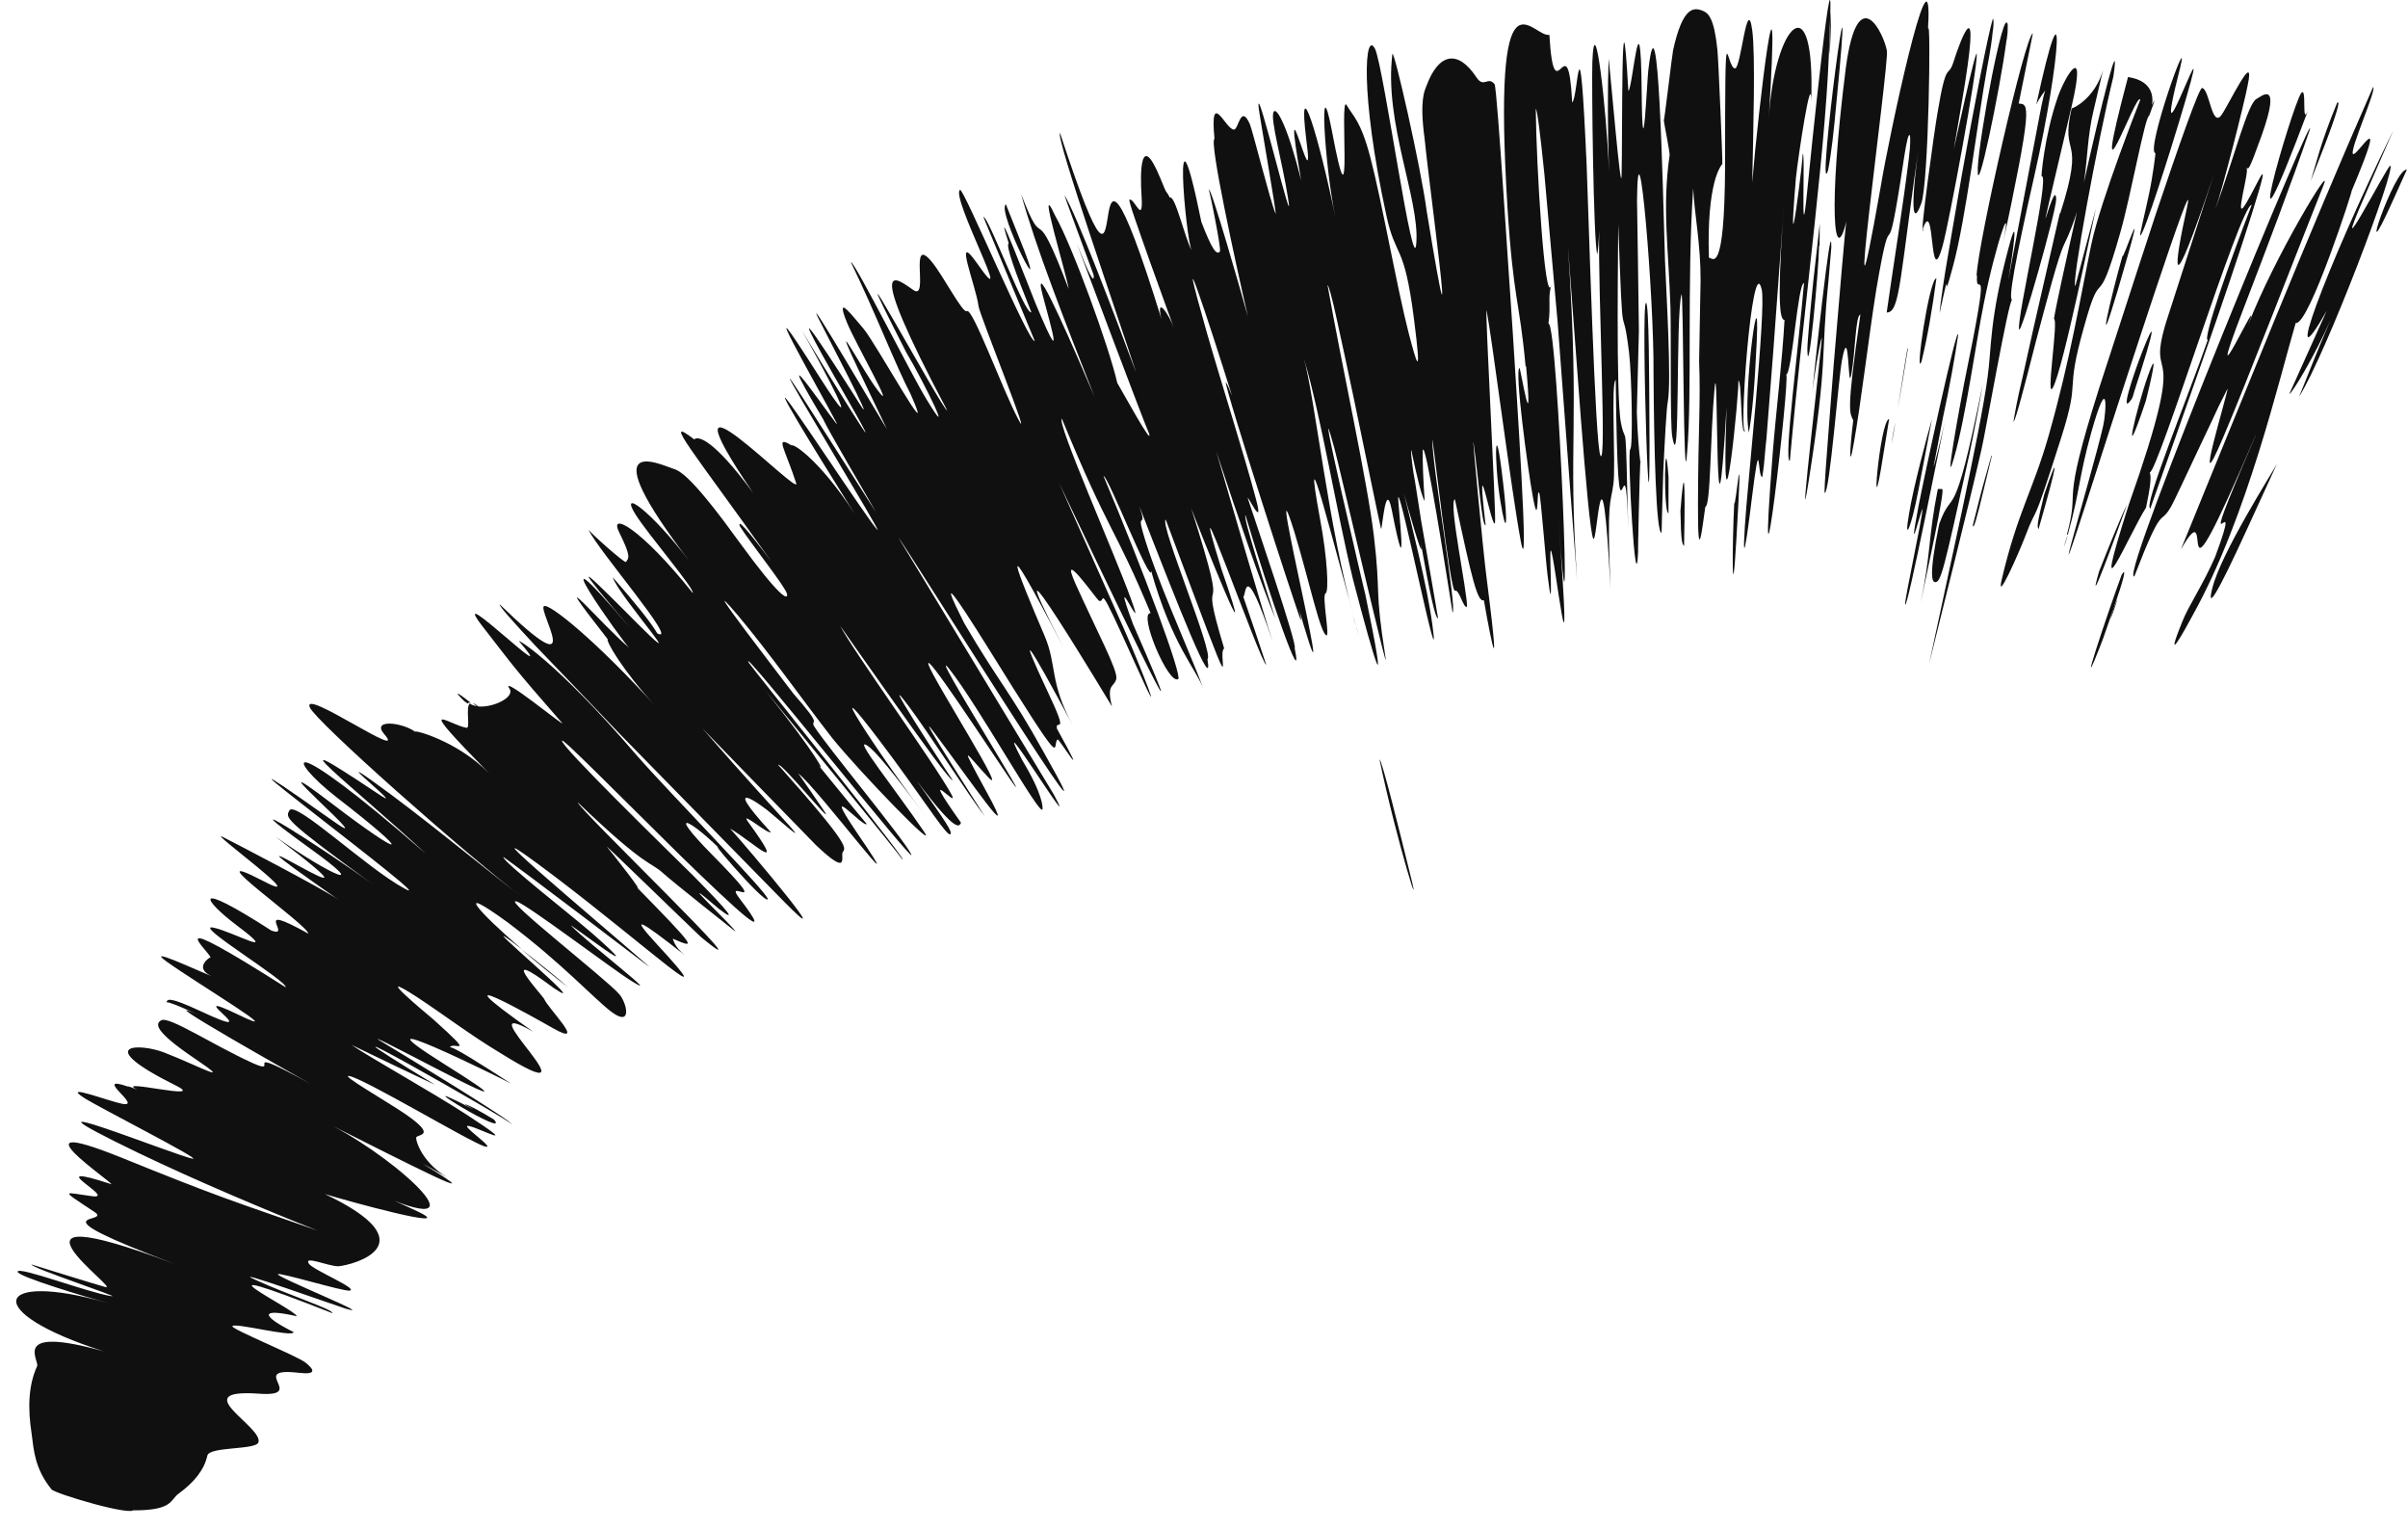 <svg width="63" height="40" viewBox="0 0 63 40" fill="none" xmlns="http://www.w3.org/2000/svg">
<path d="M36.093 19.869C36.531 21.982 37.329 24.536 36.818 22.561C36.673 21.974 36.147 19.833 36.093 19.869Z" fill="#101010"></path>
<path d="M55.293 15.926C55.02 16.807 55.621 15.056 55.293 15.926V15.926Z" fill="#101010"></path>
<path d="M55.509 15.034C55.15 16.004 54.23 18.756 55.011 16.735L55.293 15.926C55.575 15.117 55.644 14.815 55.509 15.034Z" fill="#101010"></path>
<path d="M43.965 13.365C43.98 14.207 44.012 14.225 44.06 14.281C44.098 12.422 44.059 12.135 43.965 13.365Z" fill="#101010"></path>
<path d="M45.373 13.143C45.316 14.298 45.309 16.174 45.431 14.063C45.626 10.765 45.394 13.461 45.373 13.143Z" fill="#101010"></path>
<path d="M50.816 12.789L50.699 12.79C50.44 14.094 50.526 14.437 50.249 15.772C50.397 15.054 50.895 12.804 50.814 12.801L50.816 12.789Z" fill="#101010"></path>
<path d="M52.102 11.914C51.841 12.856 51.908 12.565 51.616 13.734C51.622 13.887 51.714 13.59 51.893 12.831L52.111 11.928L52.102 11.914Z" fill="#101010"></path>
<path d="M53.334 13.839C53.849 12.048 53.88 11.762 53.482 12.935C53.281 13.748 53.299 13.774 53.334 13.839Z" fill="#101010"></path>
<path d="M54.919 14.945C54.547 16.228 55.401 13.883 55.649 13.195C55.479 13.536 55.123 14.425 54.919 14.945Z" fill="#101010"></path>
<path d="M43.652 13.422L43.654 12.489C43.547 10.964 43.517 13.454 43.652 13.422Z" fill="#101010"></path>
<path d="M49.273 11.889L49.425 10.962C49.181 10.962 48.906 14.246 49.273 11.889Z" fill="#101010"></path>
<path d="M50.198 12.788L50.547 10.954C50.444 11.307 50.047 12.783 49.946 13.44C49.807 14.23 49.999 13.835 50.198 12.788Z" fill="#101010"></path>
<path d="M51.871 10.062C51.09 13.926 51.107 12.67 50.735 13.707C50.443 15.121 50.565 15.214 50.621 15.225C50.779 15.255 50.856 14.908 51.524 11.886C51.672 11.168 51.788 10.56 51.871 10.062Z" fill="#101010"></path>
<path d="M59.283 12.055C59.283 12.055 59.26 12.05 59.249 12.048L59.283 12.055Z" fill="#101010"></path>
<path d="M59.117 12.011L59.082 12.005C59.082 12.005 59.094 12.007 59.117 12.011Z" fill="#101010"></path>
<path d="M57.881 15.38C57.733 15.97 57.975 15.62 58.794 13.828L59.571 12.133C59.461 12.345 58.099 14.477 57.879 15.391L57.881 15.38Z" fill="#101010"></path>
<path d="M39.255 13.111C39.411 14.074 39.459 13.756 39.325 12.623C39.102 10.668 39.086 12.099 39.255 13.111Z" fill="#101010"></path>
<path d="M56.194 9.835C55.892 10.687 55.467 12.495 56.14 10.489C56.227 10.156 56.518 8.928 56.194 9.835Z" fill="#101010"></path>
<path d="M49.904 9.117C49.796 9.75 49.724 10.249 49.654 10.679C49.703 10.42 49.737 10.182 49.765 10.036L49.918 9.108L49.904 9.117Z" fill="#101010"></path>
<path d="M49.461 11.82C49.431 11.978 49.407 12.102 49.39 12.192C49.409 12.091 49.433 11.967 49.461 11.82Z" fill="#101010"></path>
<path d="M49.586 11.039C49.545 11.253 49.509 11.445 49.49 11.604C49.524 11.424 49.561 11.233 49.586 11.039Z" fill="#101010"></path>
<path d="M49.643 10.677C49.622 10.79 49.598 10.913 49.575 11.037C49.596 10.925 49.62 10.801 49.643 10.677Z" fill="#101010"></path>
<path d="M50.295 13.32C50.306 13.509 49.819 15.702 49.845 15.812C49.894 15.985 50.803 11.387 50.921 10.827C50.827 11.322 50.549 12.412 50.596 12.165L50.83 10.938C51.015 10.086 51.143 9.353 51.231 8.763C51.219 8.399 50.341 12.466 50.193 13.242C49.881 14.886 50.292 13.215 50.295 13.32Z" fill="#101010"></path>
<path d="M55.78 10.421C55.78 10.421 55.794 10.342 55.834 10.256C55.824 10.312 55.806 10.344 55.78 10.421Z" fill="#101010"></path>
<path d="M55.78 10.421C55.093 11.456 57.223 6.018 55.78 10.421V10.421Z" fill="#101010"></path>
<path d="M55.812 10.252C55.824 10.184 55.844 10.141 55.862 10.11C55.853 10.155 55.833 10.198 55.812 10.252Z" fill="#101010"></path>
<path d="M55.862 10.11C55.862 10.11 55.868 10.076 55.873 10.053C55.873 10.053 55.866 10.087 55.862 10.11Z" fill="#101010"></path>
<path d="M43.064 7.922C42.921 7.941 43.196 16.251 43.151 10.714C43.146 10.13 43.147 7.915 43.064 7.922Z" fill="#101010"></path>
<path d="M45.938 9.366C46.111 6.495 45.566 10.345 45.755 11.314C45.815 10.999 45.89 10.36 45.938 9.366Z" fill="#101010"></path>
<path d="M50.272 9.455C50.425 8.831 50.551 8.109 50.662 7.279C50.475 7.278 50.087 9.934 50.272 9.455Z" fill="#101010"></path>
<path d="M47.605 6.429L47.61 5.847C47.61 5.847 47.532 6.567 47.441 7.354C47.36 8.144 47.283 8.981 47.285 9.156C47.306 10.023 47.582 7.101 47.593 6.427L47.605 6.429Z" fill="#101010"></path>
<path d="M47.838 7.348L47.913 6.465C47.919 5.451 47.443 9.921 47.402 10.379C47.449 9.887 47.617 8.939 47.661 8.831C47.707 8.711 46.985 14.72 47.315 12.614C47.839 9.308 47.626 9.384 47.838 7.348Z" fill="#101010"></path>
<path d="M55.535 6.677C55.219 7.783 54.801 9.617 55.408 7.586C56.338 4.416 55.488 6.983 55.535 6.677Z" fill="#101010"></path>
<path d="M12.172 28.897C12.364 28.992 12.522 29.08 12.127 28.889C10.566 28.079 13.365 29.8 12.926 29.285C12.508 29.031 12.264 28.903 12.174 28.886L12.172 28.897Z" fill="#101010"></path>
<path d="M12.125 28.9C12.125 28.9 12.147 28.904 12.17 28.908C11.958 28.798 11.689 28.677 12.125 28.9Z" fill="#101010"></path>
<path d="M62.586 5.288L62.969 4.44C62.658 4.357 61.6 7.469 62.586 5.288Z" fill="#101010"></path>
<path d="M55.837 15.085C56.598 13.107 56.495 13.775 56.789 13.271C56.873 13.136 57.231 12.353 57.582 11.615C57.758 11.24 57.93 10.888 58.051 10.619C58.183 10.353 58.276 10.172 58.276 10.172C58.321 10.181 57.296 13.485 58.162 11.445C58.747 10.087 60.128 6.501 60.795 4.831C61.048 4.18 59.486 6.752 58.813 8.513C59.297 7.252 57.523 11.125 58.676 8.126C59.345 6.387 59.954 4.777 60.422 3.419C60.749 2.315 55.489 15.019 55.828 15.072L55.837 15.085Z" fill="#101010"></path>
<path d="M60.905 8.059C60.905 8.059 60.056 9.951 59.895 10.305C59.951 10.316 60.582 9.269 60.975 8.364C60.536 9.389 60.387 9.804 60.15 10.377C60.867 9.242 62.701 4.377 62.535 4.334C62.467 4.321 60.863 7.422 61.872 5.118L62.618 3.405C60.806 7.108 59.637 10.314 60.901 8.082L60.905 8.059Z" fill="#101010"></path>
<path d="M47.828 4.454C47.916 3.993 47.98 3.41 48.043 2.711C48.604 -3.002 47.49 5.498 47.828 4.454Z" fill="#101010"></path>
<path d="M51.724 7.212C51.679 7.939 52.149 6.325 51.385 10.04C51.278 10.603 50.84 12.969 51.123 11.973C51.423 10.945 51.7 8.934 51.898 7.957C52.206 6.394 52.731 4.861 52.35 6.62C53.187 2.709 53.09 2.725 52.814 2.708L53.185 0.877C53.001 0.866 51.754 6.32 51.713 7.21L51.724 7.212Z" fill="#101010"></path>
<path d="M52.541 7.333C52.652 6.689 52.839 5.395 52.553 6.472C52.039 8.38 52.107 9.128 52.001 9.866C51.817 11.265 50.933 15.179 50.471 17.365C50.886 15.672 51.423 13.581 51.835 11.782C51.933 11.392 52.55 7.836 52.643 7.842C52.539 7.834 52.714 6.852 53.225 4.594C53.932 1.486 54.06 -0.904 53.275 2.737C53.338 2.586 53.525 2.342 53.525 2.342C53.502 2.337 53.44 2.605 53.361 3.022C53.281 3.438 53.176 3.99 53.065 4.575C52.845 5.734 52.61 6.972 52.543 7.321L52.541 7.333Z" fill="#101010"></path>
<path d="M53.421 4.608C53.628 4.624 52.773 8.263 52.823 8.611C52.863 8.828 53.796 5.519 53.795 5.215C53.777 4.454 52.968 8.032 54.194 2.807C54.618 1.01 54.021 2.004 53.837 2.541C53.483 3.546 53.382 4.752 53.421 4.608Z" fill="#101010"></path>
<path d="M55.055 1.653L55.023 1.822C55.023 1.822 55.044 1.709 55.055 1.653Z" fill="#101010"></path>
<path d="M53.891 5.572C53.809 5.941 53.491 7.303 53.203 8.578C53.058 9.215 52.929 9.832 52.821 10.278C52.722 10.738 52.678 11.032 52.678 11.032C52.723 11.041 52.985 10.029 53.26 8.95C53.546 7.874 53.85 6.707 54.002 6.397C54.154 6.088 54.255 5.804 54.34 5.54C54.051 6.815 53.792 7.99 53.737 8.341C53.863 8.354 53.509 10.525 53.712 10.133C53.981 9.636 54.764 5.761 54.835 5.448C54.71 5.926 54.432 6.957 54.297 7.48C54.185 7.459 54.871 3.729 55.292 2.001C55.476 0.73 54.986 2.689 54.521 4.77C54.62 4.124 54.613 3.551 54.775 2.882L55.021 1.833C54.812 2.563 54.246 2.84 54.201 2.832C53.886 4.183 54.585 3.453 53.9 5.585L53.891 5.572Z" fill="#101010"></path>
<path d="M55.99 2.624C55.99 2.624 54.959 5.227 54.714 6.393C54.422 7.807 54.172 9.369 53.602 11.383C53.185 12.843 52.792 13.375 52.375 15.138C52.205 15.852 52.818 14.464 52.981 14.04C53.355 13.05 53.089 14.084 53.931 11.434C54.454 9.784 54 10.397 54.53 8.527C55.012 6.788 54.832 8.351 55.473 6.082C55.747 5.131 56.124 3.022 56.228 3.03C56.416 2.53 56.37 2.591 56.306 2.742C56.392 2.105 55.776 2.035 55.675 2.015C54.599 6.079 55.922 2.307 55.992 2.612L55.99 2.624Z" fill="#101010"></path>
<path d="M56.395 3.995C56.395 3.995 56.337 4.544 56.223 5.082C56.109 5.62 55.972 6.154 55.995 6.158C56.085 6.175 56.826 3.809 57.02 3.158C58.192 -0.737 56.122 5.366 57.041 1.762C57.319 0.602 56.12 3.966 56.392 4.006L56.395 3.995Z" fill="#101010"></path>
<path d="M54.099 13.985C54.08 14.086 54.038 14.183 54.003 14.305C54.027 14.181 54.069 14.084 54.099 13.985Z" fill="#101010"></path>
<path d="M54.099 13.985C54.427 12.811 54.375 12.533 54.71 11.325C55.179 9.653 55.104 10.782 55.027 11.129C54.727 12.46 53.056 17.938 55.188 11.264C55.382 10.672 57.514 4.056 57.221 5.412C56.883 6.945 56.704 8.194 57.917 4.576C57.812 4.882 56.697 8.356 56.673 8.421C56.109 10.285 57.361 8.482 55.694 13.203C54.631 16.523 55.717 13.942 56.146 13.278C56.258 12.751 56.295 12.431 56.239 12.362C56.441 12.401 58.629 5.306 58.911 5.36C58.314 6.902 57.625 8.871 57.76 8.896C57.22 10.45 56.054 13.272 56.259 13.299C57.042 11.081 58.263 7.662 58.911 5.604C59.5 3.734 59.056 4.839 58.769 5.309C58.406 5.928 58.882 4.409 58.769 4.388C58.836 4.401 58.806 4.558 59.179 3.521C59.708 2.024 59.131 2.544 59.042 2.585C58.813 2.682 58.467 4.074 57.953 5.492C58.152 4.935 58.712 2.721 58.804 2.237C59.017 1.24 58.33 2.707 58.122 3.005C57.867 3.365 57.808 2.328 57.614 2.302C57.535 2.287 56.997 3.83 56.407 5.583C55.829 7.339 55.198 9.307 54.923 10.141C53.872 13.463 54.441 12.615 54.077 13.981L54.099 13.985Z" fill="#101010"></path>
<path d="M60.406 2.833C60.189 3.422 60.375 2.197 60.2 2.444C59.954 2.817 58.396 8.189 60.406 2.833Z" fill="#101010"></path>
<path d="M60.451 4.743L60.791 3.874C61.135 2.983 61.246 2.585 61.144 2.693C60.682 3.83 60.625 4.193 60.449 4.754L60.451 4.743Z" fill="#101010"></path>
<path d="M59.011 11.396C57.191 15.634 58.815 12.245 57.954 14.566C57.624 15.32 57.256 15.845 57.096 16.257C56.591 17.502 57.139 16.522 57.393 16.045C58.798 13.502 59.635 9.894 60.062 8.447C60.406 8.536 61.598 4.844 61.521 5.004C62.562 2.532 61.632 4.174 61.556 4.02C61.492 3.868 62.196 2.31 62.086 2.278C60.381 6.152 58.711 10.336 57.058 14.372C58.054 12.626 56.646 16.906 59.013 11.385L59.011 11.396Z" fill="#101010"></path>
<path d="M48.304 5.816C48.276 5.962 48.123 7.752 47.978 9.498C47.905 10.37 47.846 11.233 47.796 11.865C47.746 12.497 47.725 12.913 47.741 12.893C47.871 12.883 48.096 9.917 48.193 9.41C48.394 8.352 48.339 10.359 48.437 9.783C48.541 9.231 48.543 8.24 48.673 8.23C48.294 10.841 48.397 10.79 48.486 10.994C48.395 11.723 48.367 12.359 48.499 11.602C48.695 10.509 48.89 8.808 49.087 7.586C49.558 4.806 49.288 7.636 49.818 4.109C49.951 3.225 50.026 3.449 49.942 4.133C49.8 5.307 49.535 6.948 49.361 8.174C49.722 8.173 49.691 7.292 50.259 3.447C49.951 5.499 50.042 5.936 50.264 5.325C50.461 4.838 50.524 0.337 50.443 0.764C50.448 0.614 50.447 0.555 50.454 0.522C50.515 -1.519 49.428 3.522 49.201 4.902C48.133 10.95 49.429 1.68 49.367 1.33C49.296 0.908 48.609 -0.575 48.293 1.767C47.82 5.479 47.986 7.062 48.311 5.782L48.304 5.816Z" fill="#101010"></path>
<path d="M50.297 6.008C50.634 5.034 50.466 7.696 50.82 6.446C50.996 5.826 51.74 1.792 51.718 1.415C51.703 1.19 51.1 3.992 51.117 3.902L51.328 2.67C51.871 -0.492 51.288 1.042 51.107 1.625C50.963 2.076 50.928 1.521 50.688 2.969C50.63 3.273 50.193 6.373 50.32 6.012L50.297 6.008Z" fill="#101010"></path>
<path d="M50.745 8.193C51.105 6.546 50.757 8.253 51.095 6.965C51.44 5.701 51.737 3.156 51.991 1.758C52.073 1.331 52.119 1.025 52.137 0.807C52.159 0.694 52.159 0.694 52.146 0.762C52.162 0.613 52.159 0.507 52.141 0.481C52.027 0.832 51.65 2.755 51.322 4.605C51.158 5.53 51.011 6.424 50.894 7.101C50.79 7.77 50.729 8.213 50.754 8.206L50.745 8.193Z" fill="#101010"></path>
<path d="M51.745 4.406C51.706 5.343 52.325 2.335 52.49 1.095C52.497 1.062 52.51 0.994 52.524 0.857C52.532 0.567 52.523 0.553 52.52 0.634C52.425 0.15 51.783 3.527 51.742 4.417L51.745 4.406Z" fill="#101010"></path>
<path d="M26.665 6.216L26.317 5.345C26.053 5.505 27.562 8.428 26.665 6.216Z" fill="#101010"></path>
<path d="M39.927 9.577C40.123 11.736 39.779 9.619 39.755 9.626C39.618 9.67 39.978 12.315 40.099 12.968C40.275 13.946 40.193 12.659 40.274 12.908C40.313 13.009 40.444 14.713 40.492 15.072C40.656 16.421 40.524 14.413 40.573 14.399C40.661 14.369 41.19 19.193 40.767 13.503C41.175 19.331 40.768 8.407 40.512 8.463C40.579 7.986 40.49 7.783 40.586 7.463C40.418 8.037 40.192 4.321 40.18 2.849C40.216 2.844 40.298 3.513 40.405 4.548C40.5 5.58 40.619 6.979 40.752 8.427C40.971 11.326 41.2 14.414 41.262 15.195C41.01 11.427 41.346 11.316 41.023 6.45C41.184 8.486 41.536 13.813 41.683 14.085C41.792 14.305 41.9 10.92 42.135 15.384C42.034 12.974 42.142 13.205 42.211 12.658C42.278 12.181 42.14 9.962 42.272 9.941C42.336 15.434 42.519 10.792 42.599 13.863C42.521 10.595 42.553 11.778 42.409 11.063C42.27 10.383 42.342 6.199 42.337 5.859C42.47 9.512 42.428 7.65 42.62 9.214C42.693 9.811 42.725 11.73 42.651 11.751C42.566 11.769 42.797 15.953 42.859 14.402C42.845 14.598 42.899 12.287 42.915 12.081C42.879 11.782 42.843 11.355 42.824 10.78C42.843 10.131 42.86 9.423 42.878 8.656C42.863 7.569 42.844 6.014 42.829 5.23C42.855 2.763 43.278 7.776 43.261 9.767C43.273 11.67 43.326 13.966 43.472 13.936C43.472 13.936 43.489 13.169 43.515 12.358C43.553 11.549 43.598 10.694 43.633 10.514C43.737 9.963 43.591 7.602 43.562 6.839C43.502 4.821 43.388 -0.472 43.125 1.834C43.101 1.958 42.972 4.849 42.95 2.326C42.92 -0.339 42.71 2.362 42.602 2.376C42.405 -1.125 42.453 3.654 42.425 4.594C42.409 5.173 42.137 1.938 42.086 1.532C42.058 2.354 42.059 3.393 42.096 4.484C42.032 2.863 41.719 0.086 41.66 1.626C41.641 2.158 41.687 6.331 41.789 6.653C41.808 6.552 41.829 6.323 41.839 6.022C41.806 7.671 42.04 12.206 41.873 11.918C41.731 11.681 41.563 5.573 41.511 4.315C41.316 -0.002 41.296 2.559 41.133 2.68C41.015 0.477 40.668 3.105 40.536 0.911C40.077 0.998 39.04 -1.158 39.438 5.402C39.596 7.881 39.756 7.841 39.914 9.586L39.927 9.577Z" fill="#101010"></path>
<path d="M42.915 12.081C42.915 12.081 42.927 12.141 42.923 12.164C42.922 12.047 42.922 12.047 42.915 12.081Z" fill="#101010"></path>
<path d="M47.38 2.643C47.377 2.782 47.362 2.92 47.355 3.081C47.368 2.886 47.372 2.746 47.38 2.643Z" fill="#101010"></path>
<path d="M47.868 0.87C47.841 2.731 47.965 -0.989 47.868 0.87V0.87Z" fill="#101010"></path>
<path d="M43.683 4.051C43.481 5.424 43.657 6.519 43.704 8.055C43.724 8.747 43.69 11.132 43.752 11.423C43.965 12.63 43.834 8.29 43.992 7.702C44.047 7.537 44.039 13.286 44.14 11.835C44.275 10.263 44.131 7.402 44.298 4.926C44.332 5.609 44.497 6.398 44.492 7.342C44.474 8.05 44.47 8.749 44.454 9.446C44.496 10.573 44.43 11.167 44.424 13.161C44.416 14.92 44.536 13.8 44.616 13.255C44.76 13.236 44.74 11.436 44.86 10.13C44.963 9.099 44.862 15.891 45.173 10.632C45.009 15.301 45.537 9.943 45.477 9.955C45.584 9.941 45.526 11.597 45.678 11.229C45.46 11.76 45.837 6.466 46.092 7.576C46.21 8.123 45.706 12.798 45.65 13.767C45.555 15.311 45.811 13.226 45.826 13.089C46.068 11.14 45.975 12.487 46.105 12.477C46.105 12.477 46.124 12.376 46.145 12.205C46.166 12.034 46.179 11.78 46.215 11.472C46.261 10.862 46.325 10.035 46.395 9.173C46.525 7.449 46.657 5.585 46.695 5.02C46.518 7.424 46.52 8.392 46.688 8.366C46.635 9.382 46.456 10.876 46.382 11.818C45.928 17.645 46.852 9.773 46.731 9.797C46.886 9.78 47.034 7.406 47.198 7.402C47.059 9.055 46.661 12.069 46.827 12.055C47.205 7.858 47.818 3.589 47.864 0.892C48.033 -2.388 47.34 4.385 47.281 5.003C47.093 6.915 47.248 3.703 47.157 4.058C47.22 3.79 46.728 7.79 46.986 4.656C47.043 4.107 47.398 1.748 47.385 2.679C47.505 -0.529 46.417 0.652 46.276 3.11C46.601 -2.158 46.002 2.836 45.843 4.777C45.87 3.406 45.93 1.434 45.843 0.788C45.71 -0.17 45.549 1.782 45.396 1.788C45.158 1.813 45.134 -0.082 45.133 4.338C45.119 7.298 44.796 6.724 44.711 6.742C44.677 5.756 44.759 5.142 44.852 4.775C44.945 4.408 45.061 4.29 45.061 4.29C45.072 4.233 44.958 1.518 44.931 1.291C44.844 0.458 44.691 0.347 44.562 0.288C44.314 0.182 44.026 0.163 43.772 1.316C43.74 1.485 43.538 3.219 43.529 3.147C43.548 3.291 43.694 3.995 43.681 4.062L43.683 4.051Z" fill="#101010"></path>
<path d="M35.474 16.381C35.444 16.293 35.416 16.195 35.39 16.085C35.418 16.183 35.446 16.282 35.474 16.381Z" fill="#101010"></path>
<path d="M35.568 16.679C35.541 16.58 35.501 16.479 35.476 16.369C35.513 16.482 35.538 16.591 35.568 16.679Z" fill="#101010"></path>
<path d="M19.087 21.663C19.738 22.043 20.636 22.96 19.564 21.485C19.352 21.189 20.124 21.849 20.164 21.763C18.783 20.252 19.937 21.055 20.195 21.291C21.509 22.415 20.601 21.613 18.381 19.056C18.381 19.056 21.063 21.817 21.347 22.104C22.236 22.95 21.99 22.401 22.045 22.295C22.116 22.169 22.31 22.194 20.358 20.004C20.432 19.924 21.83 21.648 21.581 21.239C21.335 20.878 21.107 20.543 20.887 20.232C21.387 20.607 24.056 24.17 22.413 21.77C21.44 20.326 22.585 21.663 22.677 21.552C22.429 21.26 21.369 19.963 21.36 19.949C21.69 20.362 21.347 19.713 20.046 18.09C20.189 18.257 23.738 22.594 23.588 22.46C23.987 22.816 19.665 17.458 19.594 17.339C19.217 16.684 24.136 22.891 23.834 22.332C23.612 21.905 21.61 19.495 21.306 19.006C21.174 18.782 21.583 19.082 20.759 18.144C20.722 18.09 18.017 14.59 19.305 16.095C20.133 17.08 21.005 18.319 21.774 19.305C22.472 20.172 24.626 22.401 24.159 21.729C23.393 20.604 22.288 19.239 22.693 19.503C22.91 19.649 23.374 20.215 24.2 21.329C22.536 19.1 21.34 17.111 23.363 19.84C24.326 21.154 24.792 21.896 24.865 21.817C24.923 21.758 24.75 21.503 23.978 20.412C25.102 21.92 25.099 21.57 25.143 21.52C23.939 19.821 25.148 21.252 24.889 20.772C24.448 19.965 22.341 17.057 21.982 16.37C22.009 16.411 22.67 17.352 23.397 18.377C24.123 19.401 24.87 20.441 24.924 20.405C24.568 19.883 22.919 17.33 23.775 18.472C24.314 19.193 25.339 20.799 25.76 21.345C25.86 21.493 23.796 18.301 24.429 19.145C25.369 20.396 26.693 22.327 25.819 20.727C25.032 19.283 25.286 19.727 25.849 20.324C26.441 20.95 24.411 17.765 24.295 17.393C24.149 16.934 25.839 19.518 26.404 20.348C27.354 21.73 24.174 16.682 24.835 17.496C25.606 18.471 27.221 21.39 27.275 21.167C27.283 21.122 27.289 20.785 26.748 19.889C25.796 18.087 28.346 22.222 27.57 20.78C27.543 20.739 23.622 14.245 23.497 14.046C23.706 14.296 29.616 23.758 27.303 19.668C26.444 18.116 26.133 17.848 25.226 16.299C24.523 14.906 24.974 15.54 25.841 16.929C27.993 20.394 27.501 19.484 27.669 19.341C27.709 19.313 28.581 20.738 27.652 19.058C27.602 18.768 28.006 19.346 27.398 18.065C26.609 16.387 26.861 16.715 28.074 18.986C27.443 17.828 27.663 17.404 27.323 16.616C26.604 14.94 26.003 13.438 27.814 16.919C25.708 12.845 29.137 18.547 29.092 18.48C28.94 17.868 29.15 17.989 29.206 17.755C29.249 17.53 28.705 16.529 28.131 15.253C27.699 14.273 28.683 15.661 28.744 15.708C28.965 15.832 28.611 14.936 29.717 17.398C30.594 19.349 29.807 17.356 29.391 16.414C28.755 14.975 28.27 13.904 27.708 12.63C28.568 14.427 31.806 21.258 29.642 16.322C28.98 14.528 30.036 16.887 29.591 15.671C29.148 14.444 27.636 11.043 27.782 10.953C29.026 13.977 29.143 13.731 30.104 16.037C29.769 16.02 30.572 17.933 30.826 17.76C30.933 17.687 29.951 15.004 28.872 12.455C28.966 12.392 30.127 15.364 30.116 14.931C30.667 16.878 31.296 17.499 31.496 18.039C31.054 16.87 30.242 15.13 29.893 13.897C29.746 13.38 30.018 13.851 29.808 13.24C30.842 15.897 31.763 18.23 31.59 17.24C31.777 17.113 30.327 13.7 30.499 13.592C32.579 19.154 31.806 17.083 32.028 16.962C31.248 14.376 32.317 16.912 31.163 13.287C31.364 13.827 33.024 17.979 31.956 14.884C30.889 11.416 33.019 17.454 33.126 17.381C32.934 16.796 32.733 16.198 32.529 15.611C32.608 15.568 32.546 14.541 33.298 16.784C33.016 15.937 32.13 12.865 31.819 11.802C32.388 13.532 32.984 15.243 33.366 16.178C33.141 15.459 32.509 13.508 32.585 13.476C33.219 15.602 34.125 18.2 33.872 16.951C33.962 16.91 32.838 13.617 32.653 13.057C32.581 12.822 33.102 13.947 32.855 13.037C32.564 11.932 31.943 9.983 31.585 8.737C30.676 5.544 31.617 8.382 32.234 10.354C32.163 10.177 32.108 10.038 32.069 9.996C32.069 10.241 33.905 15.919 34.034 16.224C34.054 16.181 34.002 15.961 33.872 15.54C35.328 20.645 32.959 11.016 33.866 13.918C34.246 15.168 34.547 16.59 34.705 16.619C34.795 16.637 34.578 15.569 34.681 15.519C34.771 15.477 34.728 14.595 34.537 13.579C34.022 10.764 34.924 14.364 35.419 16.114C34.764 13.855 34.398 10.38 34.112 9.369C34.574 10.927 34.95 13.307 35.401 15.166C35.996 17.436 36.349 18.588 35.717 15.529C35.785 15.845 34.277 9.424 34.905 11.701C35.024 12.12 36.393 18.048 36.245 17.169C35.953 15.329 36.134 15.608 35.945 14.021C35.774 12.589 35.121 9.643 34.732 7.458C34.757 7.451 34.855 7.796 34.972 8.343C35.09 8.89 35.254 9.621 35.412 10.386C35.73 11.904 36.055 13.506 36.132 13.835C36.17 13.819 36.252 12.529 36.413 13.341C36.869 15.666 36.566 13.148 36.581 13.011C36.632 12.741 37.729 18.197 37.475 16.341C37.342 15.325 36.899 13.608 36.73 12.899C36.763 13.034 37.326 15.042 37.16 14.136C37.397 15.463 37.55 16.192 37.624 16.171C37.548 15.714 37.358 14.628 37.184 13.639C37.103 13.145 37.04 12.678 36.976 12.34C36.926 11.992 36.908 11.778 36.922 11.769C37.082 12.523 37.194 12.976 37.274 13.107C37.237 12.564 37.217 12.117 37.223 11.78C37.287 11.442 37.843 15.023 38.003 16.022C38.128 15.976 37.481 12.261 37.472 11.512C37.465 11.243 37.939 15.497 38.065 15.45C38.179 15.402 38.28 15.911 38.381 15.872C38.395 15.49 37.887 13.131 38.064 13.059C38.514 15.174 38.658 15.762 38.822 15.699C38.822 15.699 39.374 18.871 38.895 15.13C38.803 14.448 38.5 11.195 38.553 11.59C38.688 12.537 38.768 13.776 38.868 13.737C38.589 11.34 39.036 13.897 39.113 13.679C39.154 13.523 38.837 7.888 38.896 8.133C39.042 8.895 39.536 12.803 39.784 14.133C40.034 15.521 39.66 10.062 39.585 8.8C39.548 8.257 39.438 6.627 39.339 5.126C39.239 3.626 39.138 2.254 39.102 2.201C38.922 1.98 38.822 2.323 38.624 2.017C38.134 1.282 37.634 1.397 37.32 2.247C37.274 2.367 37.135 2.608 37.27 3.614C37.339 4.42 38.236 11.051 37.327 5.525C37.174 4.365 36.461 1.244 36.429 1.413C36.206 3.201 37.135 5.186 37.056 6.337C36.995 7.457 36.208 1.779 35.976 1.28C35.713 0.764 35.567 2.392 36.27 5.628C36.517 6.783 36.734 6.311 36.992 8.331C37.213 10.052 37.055 9.474 36.852 8.701C36.544 7.499 36.147 5.231 35.848 4.101C35.597 3.156 35.407 3.05 35.231 2.748C35.028 2.406 35.419 6.481 34.846 3.421C34.494 1.593 34.655 4.364 34.94 5.69C34.516 3.627 33.931 1.673 34.179 3.679C34.429 5.558 33.477 1.423 34.041 4.714C33.704 3.356 33.397 2.761 33.318 2.932C33.233 3.138 33.544 4.2 33.697 5.174C33.904 6.414 32.841 1.944 32.931 2.824C32.946 2.99 33.416 5.668 33.373 5.59C33.235 5.272 32.765 3.387 32.699 3.246C32.462 2.711 32.406 3.377 32.287 3.389C32.073 3.407 31.647 2.277 31.774 3.63C31.633 3.697 32.306 6.787 32.65 8.287C32.485 7.684 31.692 4.921 31.628 4.955C31.628 4.955 31.717 5.345 31.792 5.745C31.868 6.144 31.942 6.554 31.913 6.584C31.826 6.672 31.712 6.534 31.431 5.804C30.646 1.958 31.022 6.298 31.182 6.562C30.992 6.211 30.748 5.103 30.607 5.169C30.452 4.883 30.578 5.199 30.355 4.655C29.835 3.402 29.823 4.507 29.867 5.134C29.916 5.924 29.677 5.156 29.547 5.225C29.536 5.222 29.589 5.431 29.696 5.731C29.802 6.031 29.936 6.43 30.081 6.831C30.37 7.643 30.679 8.472 30.707 8.571C30.612 8.273 30.224 7.674 30.388 8.347C29.224 4.592 29.072 5.088 28.987 5.655C28.889 6.231 28.848 6.876 27.733 3.48C27.603 3.549 29.285 8.382 29.725 9.748C29.185 8.293 28.151 5.577 27.854 5.113C27.811 5.034 28.514 6.917 28.613 7.193C28.634 7.453 28.489 7.169 28.174 6.375C28.305 6.726 29.97 11.159 30.064 11.341C30.169 11.71 29.373 10.253 29.231 10.016C29.022 9.09 28.058 6.434 27.603 5.636C27.091 4.524 27.905 7.175 27.96 7.559C26.981 4.982 27.389 6.82 26.717 5.083C27.089 6.437 27.865 8.427 28.637 10.381C28.129 9.188 27.148 6.926 27.234 7.514C27.278 7.837 28.04 10.209 27.095 7.942C27.014 7.752 25.922 4.909 26.392 6.362C26.3 6.415 26.579 7.156 26.982 8.166C26.823 8.264 25.845 5.617 25.729 5.677C25.945 6.196 27.063 8.904 27.072 8.918C26.927 9.007 25.209 4.913 25.118 4.966C24.854 5.126 26.632 8.414 25.568 6.894C24.916 5.965 25.537 7.483 25.601 8.008C25.628 8.235 27.08 11.823 26.629 10.944C26.226 10.18 25.444 8.037 25.296 8.137C25.189 8.21 24.688 7.228 24.385 6.856C23.76 6.096 24.312 7.856 23.907 7.593C23.493 7.316 22.514 6.453 24.78 10.733C24.697 10.799 21.563 5.013 23.714 9.224C24.157 9.961 25.03 11.748 24.231 10.43C23.856 9.822 22.342 6.806 22.262 6.86C22.883 8.133 23.454 9.606 23.823 10.306C24.558 11.962 22.902 8.953 22.586 8.59C22.327 8.296 21.826 7.617 22.16 8.439C22.374 8.969 23.496 10.92 22.957 10.2C22.602 9.736 21.828 8.282 22.271 9.265C22.336 9.417 23.18 11.175 23.205 11.226C23.105 11.079 21.044 7.562 21.395 8.293C21.512 8.537 23.002 11.374 22.491 10.566C22.187 10.077 19.878 6.454 22.166 10.434C23.619 12.973 21.341 9.251 20.969 8.632C21.49 9.513 22.739 11.896 21.427 9.839C19.452 6.734 21.465 10.254 21.884 11.057C22.108 11.473 19.859 8.153 21.53 10.955C21.67 11.261 22.632 12.89 22.92 13.4C22.532 12.801 20.766 10.005 20.669 9.905C20.53 9.773 23.071 13.953 22.96 13.862C22.75 13.682 20.305 9.917 20.553 10.454C20.734 10.85 22.229 13.233 22.543 13.725C21.582 12.154 20.779 11.593 20.71 11.65C20.26 11.378 20.533 11.722 20.827 12.629C21.025 13.121 17.026 8.944 19.704 12.893C18.666 11.483 18.263 11.395 18.163 11.493C17.277 10.811 18.157 11.83 20.18 14.687C19.547 13.843 19.277 13.547 19.362 13.773C19.64 14.211 20.554 15.353 20.59 15.534C20.625 15.716 20.388 15.613 19.361 14.204C18.161 12.542 17.818 12.325 17.631 12.266C17.225 12.131 15.43 11.265 18.045 14.689C17.028 13.353 16.195 12.763 16.624 13.451C16.946 13.967 18.196 15.429 18.122 15.508C16.746 13.789 15.927 13.377 16.197 13.918C16.518 14.562 16.453 14.596 16.375 14.698C16.344 14.739 15.426 13.923 15.394 13.847C15.622 14.368 17.794 16.869 17.198 16.569C17.04 16.294 16.644 15.799 16.031 15.099C16.191 15.608 18.378 18.029 16.431 16.062C15.04 14.666 15.05 14.738 16.509 16.45C13.8 13.276 16.347 16.874 16.462 16.942C15.835 16.438 14.078 14.39 15.898 16.718C15.854 16.768 16.272 17.513 17.151 18.473C15.588 16.753 14.374 15.776 14.232 15.854C14.059 15.961 15.408 18.071 13.074 15.808C13.045 15.838 13.42 16.259 14.001 16.883C14.595 17.497 15.392 18.337 16.239 19.221C17.939 20.955 19.813 22.874 20.478 23.548C22.071 25.169 19.6 22.215 19.069 21.636L19.087 21.663Z" fill="#101010"></path>
<path d="M3.496 39.505C4.534 39.505 4.446 39.231 4.676 39.065C5.082 38.769 5.342 38.445 5.424 38.076C5.471 37.828 6.699 37.933 6.762 37.724C6.886 37.316 4.859 36.324 6.759 36.452C8.081 36.552 6.438 35.749 7.819 35.907C8.298 35.963 8.22 35.82 7.987 35.636C7.774 35.467 6.064 34.769 6.079 34.69C6.101 34.577 7.666 34.992 7.683 34.843C6.789 34.393 6.823 34.213 7.762 34.427C7.79 34.28 4.564 32.722 8.698 34.348C8.718 34.247 7.595 33.894 6.683 33.475C5.878 33.112 8.827 34.163 9.036 34.226C9.931 34.489 7.244 33.407 7.271 33.33C7.283 33.263 8.992 33.786 9.149 33.757C9.391 33.71 8.18 33.212 8.081 33.053C7.938 32.827 8.592 33.127 8.862 33.12C9.266 33.08 11.247 32.535 8.498 31.231C9.081 31.412 11.997 32.211 10.951 31.698C10.502 31.484 10.114 31.317 9.789 31.185C12.798 32.538 10.489 30.385 8.708 29.452C10.433 30.316 13.174 31.723 11.052 30.434C11.296 30.562 11.546 30.714 11.842 30.875C11.025 30.452 10.868 29.804 10.89 29.75C10.918 29.662 11.465 29.731 10.599 29.135C10.124 28.811 8.904 28.113 9.131 28.144C9.496 28.19 12.28 29.862 12.677 29.985C13.042 30.089 11.943 29.367 12.287 29.456C12.589 29.525 13.689 30.119 12.194 29.146C11.313 28.571 9.688 27.667 9.193 27.328C9.256 27.363 11.202 28.293 11.385 28.374C6.921 25.66 13.428 29.346 13.392 29.409C13.419 29.332 10.639 27.638 9.875 27.178C9.899 27.112 14.765 29.798 11.607 27.822C8.982 26.168 13.077 28.183 13.373 28.344C12.636 27.866 11.804 27.334 11.769 27.398C11.85 27.215 12.502 27.712 11.337 26.663C11.197 26.543 9.634 25.254 10.911 26.08C11.658 26.572 12.298 27.067 13.094 27.545C15.919 29.306 12.031 25.896 13.947 26.984C11.159 25.02 14.076 26.67 14.476 26.898C15.382 27.408 14.332 26.369 14.237 26.129C14.196 26.04 12.918 24.666 14.479 25.837C15.669 26.635 12.226 23.764 13.432 24.658C13.514 24.721 13.584 24.781 13.656 24.829C12.503 23.84 11.833 23.072 13.288 24.13C14.716 25.206 15.525 26.106 15.993 26.463C16.555 26.885 16.4 26.226 16.198 26C15.864 25.61 13.12 23.48 13.51 23.577C13.766 23.637 15.998 25.333 16.509 25.651C17.436 26.236 15.378 24.667 14.94 24.21C14.834 24.097 17.195 25.91 15.506 24.423C14.996 23.976 13.117 22.511 13.171 22.416C13.171 22.416 13.438 22.607 13.815 22.889C14.203 23.184 14.703 23.559 15.203 23.934C16.192 24.681 17.127 25.407 16.957 25.258C15.437 23.931 11.622 20.746 14.519 22.929C16.975 24.795 19.038 26.704 17.172 24.681C16.456 23.904 16.732 24.049 17.918 24.986C17.645 24.771 17.604 24.553 17.604 24.553C18.198 24.806 18.29 24.87 16.591 23.136C17.029 23.593 15.919 22.192 15.88 22.15C15.805 22.054 18.098 24.286 18.336 24.506C20.352 26.172 15.056 21.084 15.121 20.991C16.926 22.722 17.01 22.528 17.347 22.837C17.606 23.073 19.238 24.363 19.238 24.363C19.271 24.311 17.439 22.598 18.803 23.767C19.281 24.137 19.137 23.912 18.139 22.906C17.393 22.169 14.628 19.474 14.705 19.372C14.723 19.341 15.156 19.761 15.755 20.353C16.354 20.945 17.13 21.711 17.826 22.403C19.244 23.78 20.373 24.835 19.335 23.483C18.907 22.912 20.291 24.038 18.648 22.373C17.357 21.066 18.1 21.452 18.94 22.311C18.218 21.568 20.002 23.656 20.086 23.521C20.153 23.417 17.493 20.719 16.632 19.727C14.533 17.275 13.471 16.665 13.588 16.781C14.8 18.201 11.656 15.107 12.607 16.361C13.451 17.443 13.379 17.394 14.701 18.905C14.864 19.088 13.048 17.6 13.331 18.015C13.476 18.229 12.922 18.509 12.519 18.479C12.458 18.432 12.406 18.399 12.373 18.392C12.413 18.424 12.443 18.453 12.486 18.472C12.418 18.459 12.351 18.447 12.29 18.4C12.174 18.518 12.316 19.058 12.203 19.037C11.697 18.941 10.782 18.172 12.804 20.235C11.955 19.363 10.775 19.068 10.865 19.144C10.539 18.895 9.707 18.796 10.05 19.199C10.711 19.954 7.881 17.97 8.106 18.503C8.249 18.857 12.111 22.285 13.741 23.527C12.387 22.489 11.05 21.36 9.716 20.407C8.575 19.595 10.812 21.385 9.851 20.736C6.871 18.746 9.302 20.619 11.145 22.334C7.284 18.965 7.492 19.832 8.803 20.851C10.867 22.445 10.614 22.49 8.699 21.03C6.243 19.163 10.258 22.585 8.626 21.412C3.927 18.093 11.717 23.866 10.588 23.243C9.603 22.718 7.718 20.913 7.57 21.2C7.476 21.392 7.37 21.395 9.798 23.163C8.436 22.169 5.676 20.432 8.106 22.188C9.717 23.346 8.699 22.931 7.217 21.891C11.061 24.802 4.519 20.503 8.853 23.532C8.442 23.243 6.17 22.065 5.84 21.897C5.33 21.637 8.323 23.804 6.84 23.02C5.044 22.096 8.062 24.197 8.066 24.42C6.517 23.554 7.681 24.545 7.102 24.341C4.972 22.969 5.307 23.534 6.195 24.204C7.399 25.109 6.073 24.356 5.577 24.262C5.026 24.157 7.537 25.672 7.473 25.823C4.091 23.676 5.412 24.825 5.511 25.042C5.504 25.017 5.037 25.325 5.556 25.54C5.154 25.383 3.741 24.717 4.379 25.165C5.108 25.689 7.714 27.257 6.208 26.527C4.626 25.772 7.15 27.336 5.254 26.451C4.408 26.057 4.382 26.134 4.353 26.221C4.362 26.177 4.827 26.37 5.179 26.542C3.741 25.884 7.819 28.175 8.124 28.349C6.118 27.245 7.424 28.17 6.607 27.804C5.555 27.325 4.426 26.574 4.219 26.686C4.049 26.782 4.057 26.982 5.08 27.677C6.186 28.424 5.183 27.872 4.292 27.528C3.64 27.276 2.4 27.296 4.594 28.39C5.479 28.826 2.932 28.179 3.593 28.503C3.388 28.417 3.332 28.407 3.352 28.422C2.378 28.085 3.771 28.98 3.197 28.871C2.848 28.804 1.587 28.32 2.2 28.716C2.584 28.964 5.264 30.325 5.046 30.307C4.671 30.259 -0.281 28.268 3.607 30.15C5.135 30.884 6.949 31.648 8.305 32.186C6.03 31.392 5.773 31.331 3.12 30.256C0.269 29.119 2.926 30.907 2.914 30.974C0.97 30.337 3.084 31.368 2.422 31.289C1.682 31.195 1.519 31.071 2.462 31.693C3.002 32.041 0.652 31.582 4.581 33.064C-0.665 31.087 3.289 33.845 2.741 33.659C2.563 33.614 0.824 33.073 0.824 33.073C0.806 33.163 3.266 33.969 2.906 33.9C2.293 33.807 0.489 33.114 0.461 33.261C0.438 33.384 2.281 33.933 2.824 34.083C-0.15 33.226 -0.553 34.304 2.713 35.345C0.254 34.656 1.045 35.587 0.97 35.736C0.73 36.262 0.732 36.869 0.825 37.482C0.886 37.96 0.915 38.42 1.349 38.957C1.434 39.067 3.487 39.678 3.5 39.483L3.496 39.505Z" fill="#101010"></path>
<path d="M12.17 18.354C12.17 18.354 12.211 18.385 12.231 18.401C12.247 18.38 12.283 18.375 12.316 18.382C12.063 18.182 11.775 17.976 12.159 18.352L12.17 18.354Z" fill="#101010"></path>
<path d="M13.634 24.825C14.015 25.154 14.45 25.505 14.866 25.829C14.587 25.578 14.173 25.242 13.634 24.825Z" fill="#101010"></path>
</svg>
